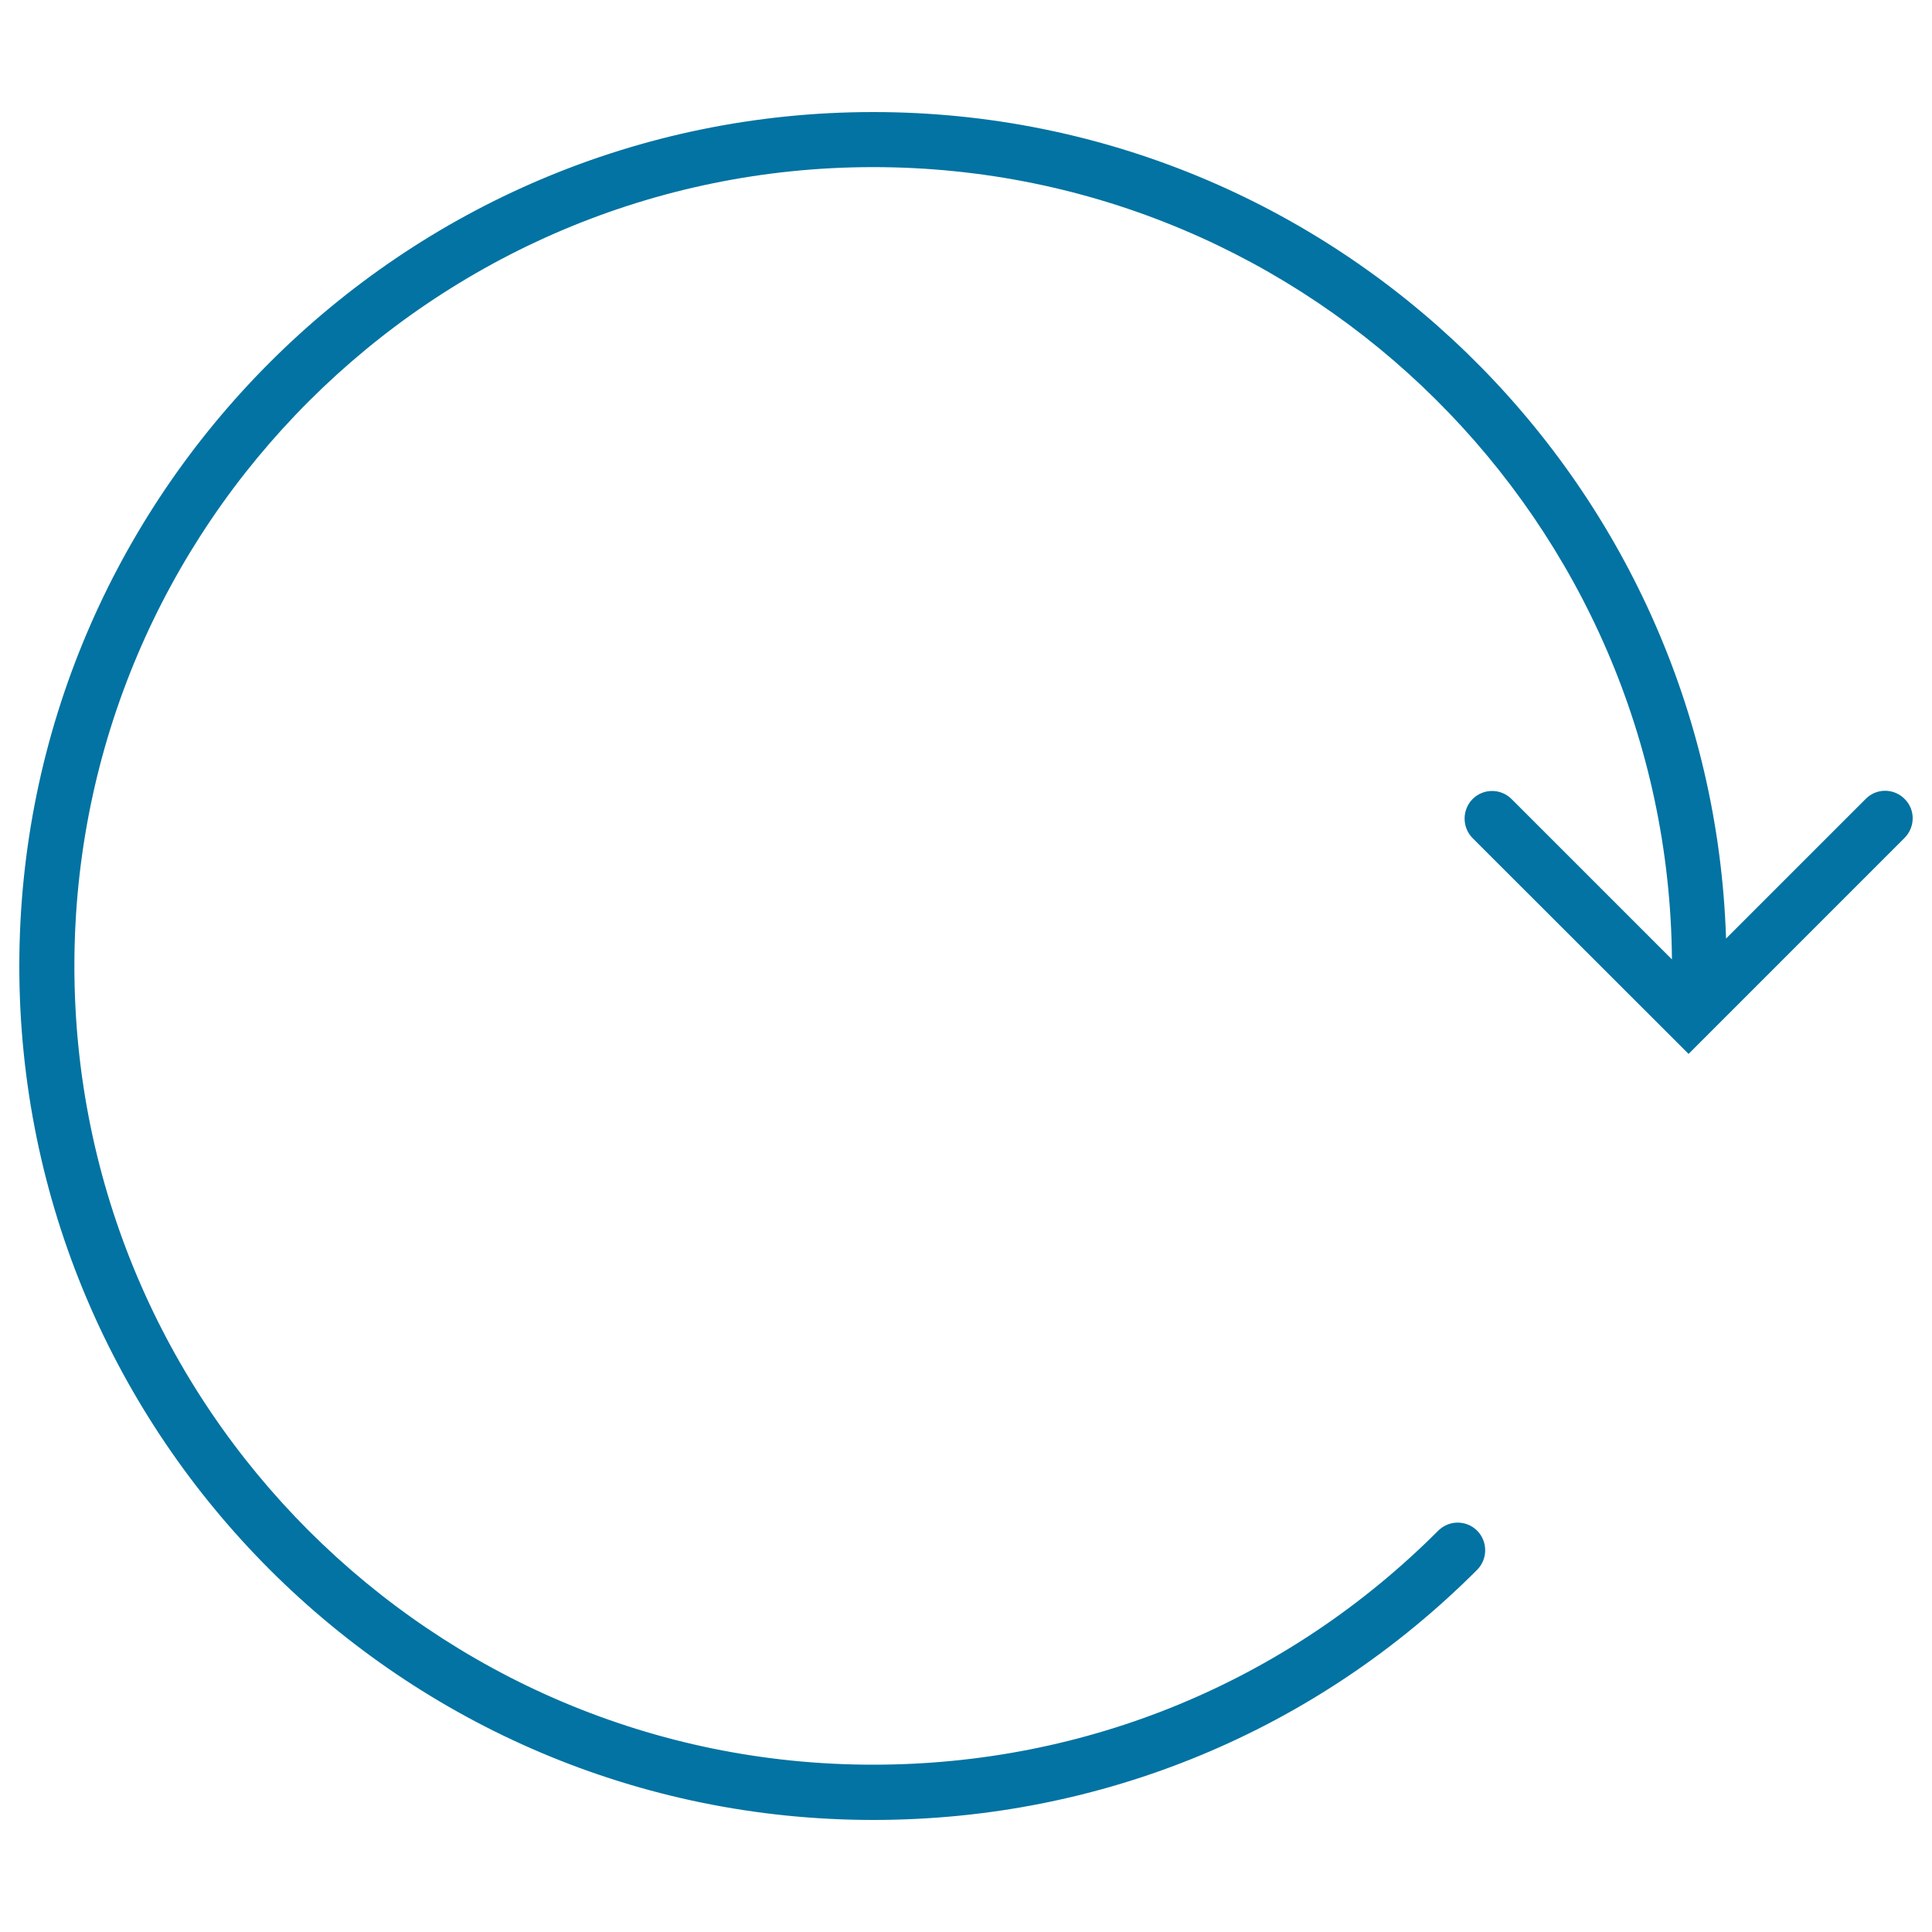 <svg xmlns="http://www.w3.org/2000/svg" viewBox="0 0 1000 1000" style="fill:#0273a2">
<title>Refresh Arrow SVG icon</title>
<g><path d="M985.8,413.5c-5.6-5.6-14.6-5.6-20.1,0l-72.3,72.3C885.8,248.6,691,58,452,58C208.3,58,10,256.3,10,500c0,243.8,198.3,442,442,442c118.1,0,229.1-45.9,312.6-129.5c5.5-5.6,5.5-14.6,0-20.2c-5.6-5.6-14.6-5.6-20.2,0c-78.1,78.2-182,121.1-292.4,121.1C224,913.5,38.5,728,38.5,500C38.5,272,224.1,86.5,452,86.5c226.8,0,411.5,183.7,413.4,410.1l-83-83c-5.6-5.6-14.6-5.6-20.2,0c-5.5,5.6-5.5,14.6,0,20.2L874,545.5l111.8-111.8C991.4,428,991.4,419,985.8,413.5z"/></g>
</svg>